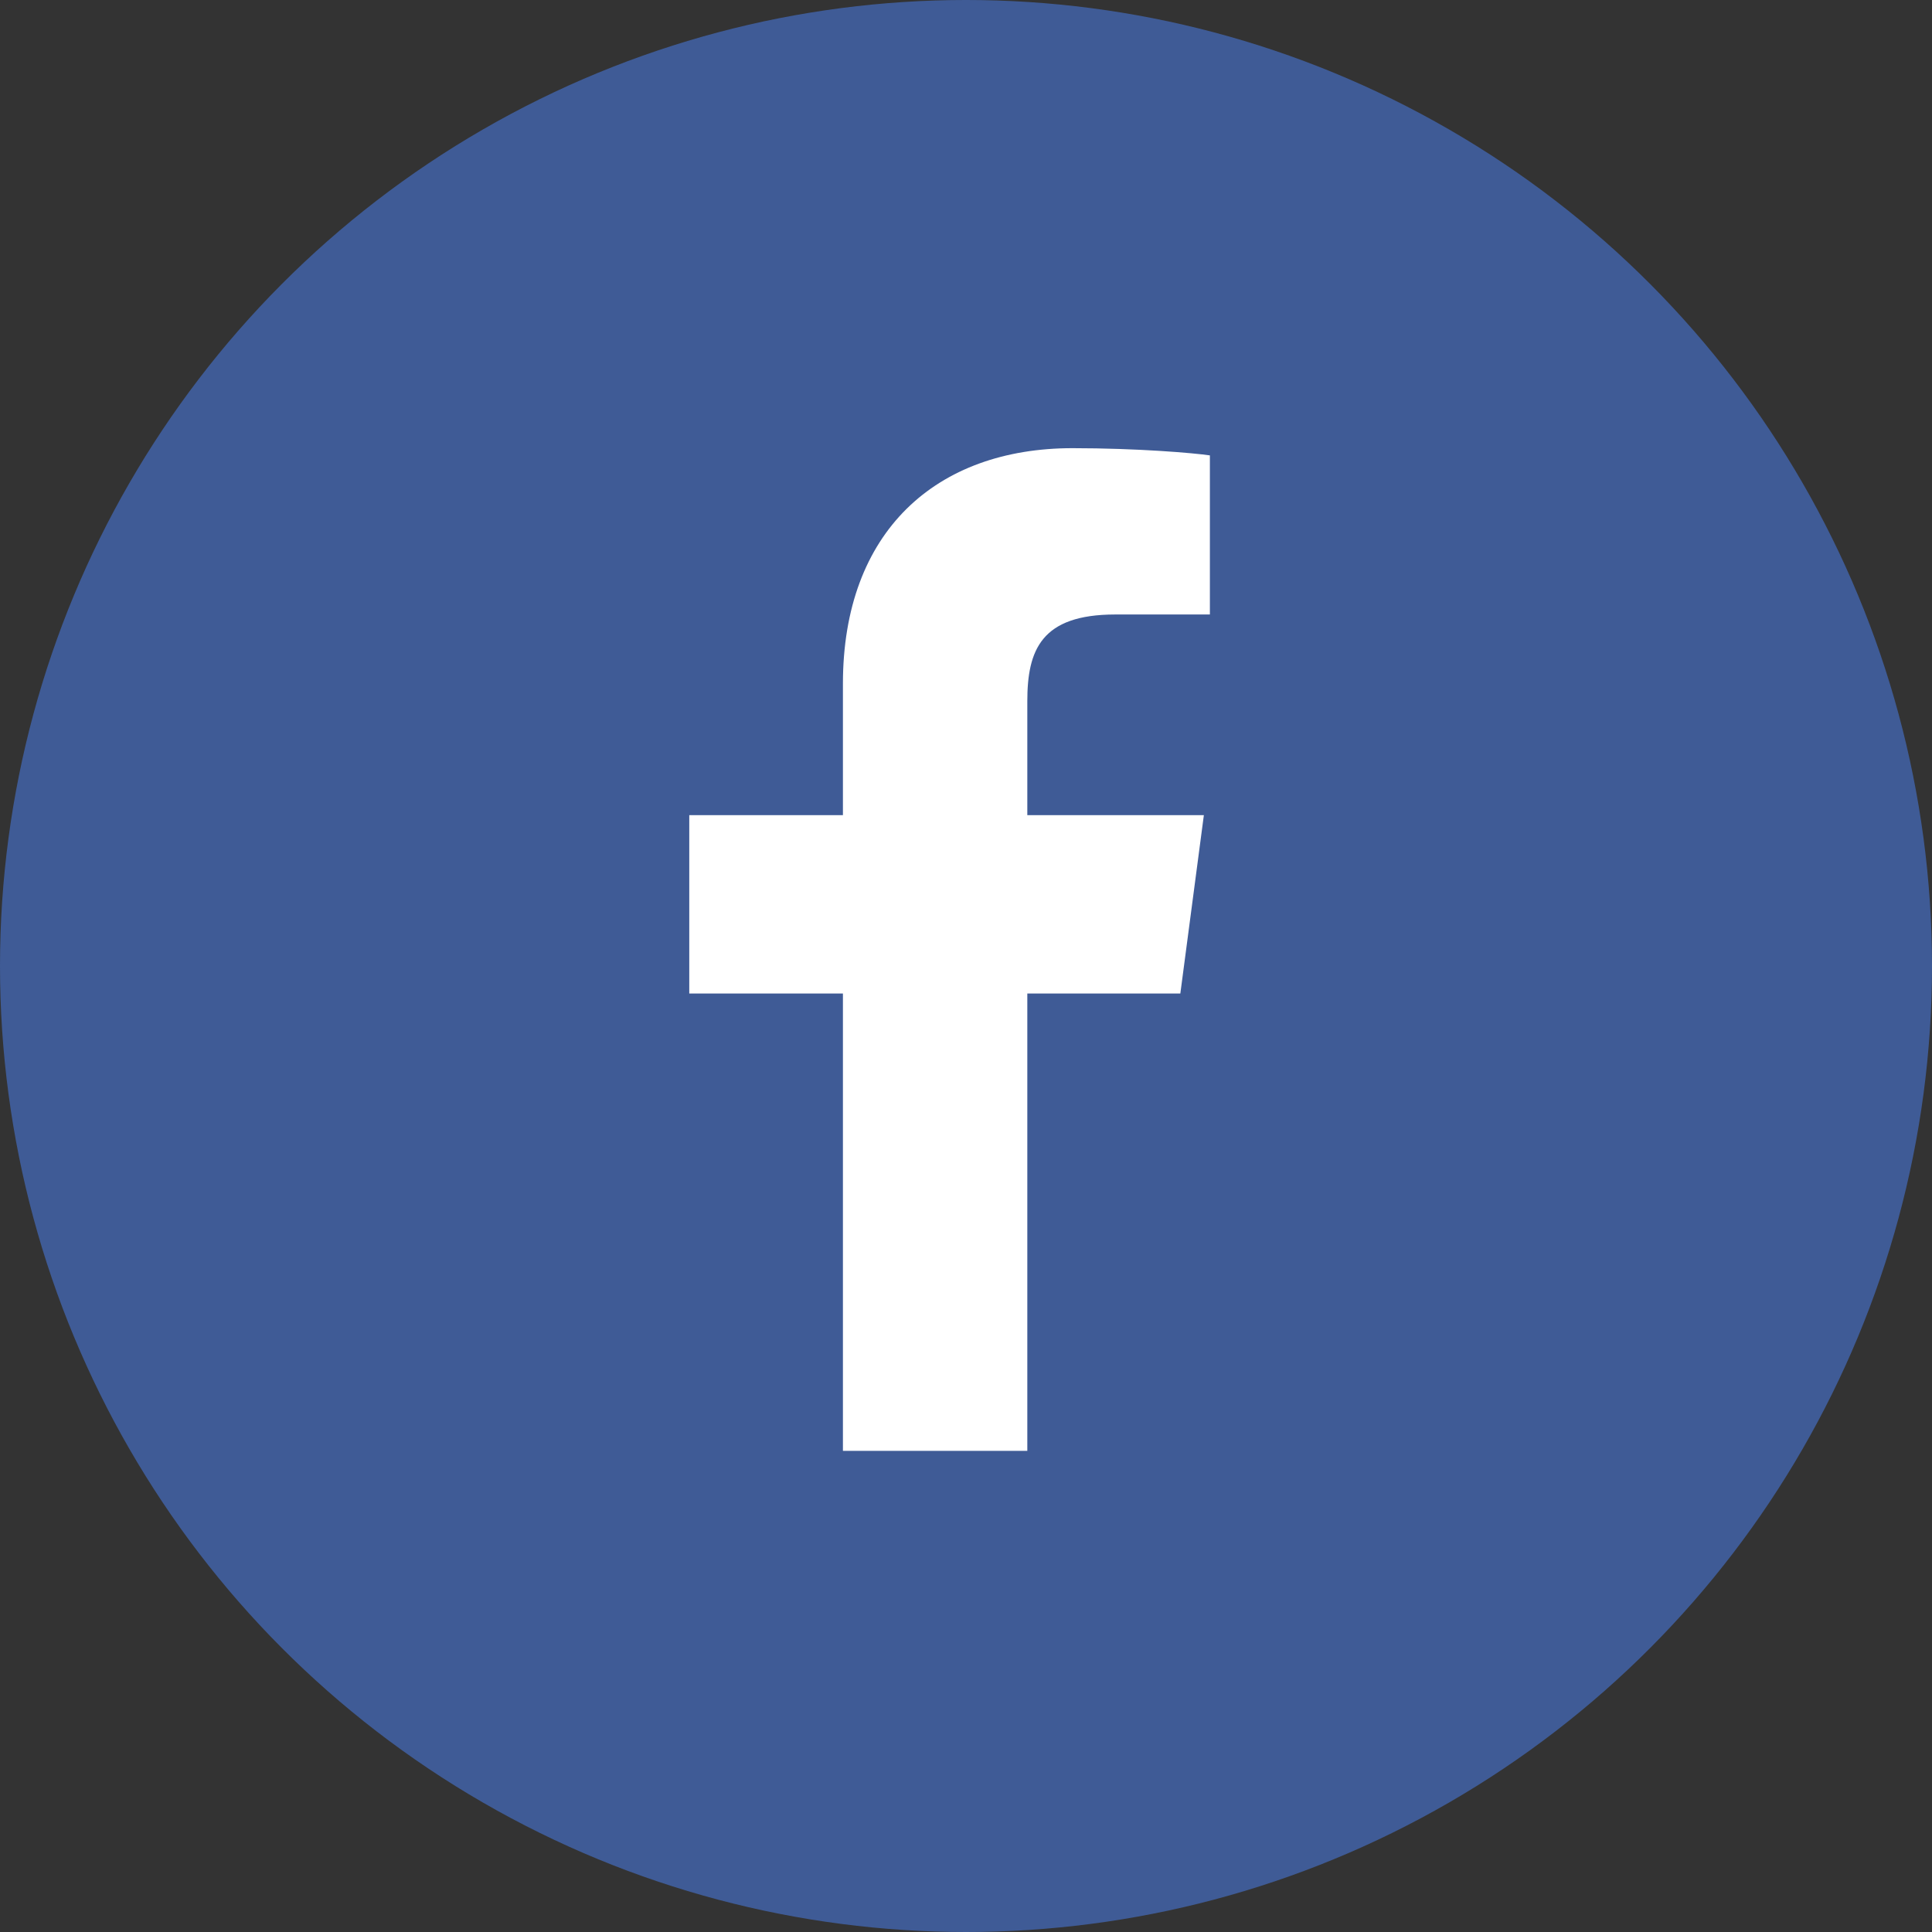 <?xml version="1.0" encoding="utf-8"?>
<!-- Generator: Adobe Illustrator 19.1.0, SVG Export Plug-In . SVG Version: 6.00 Build 0)  -->
<!DOCTYPE svg PUBLIC "-//W3C//DTD SVG 1.1//EN" "http://www.w3.org/Graphics/SVG/1.1/DTD/svg11.dtd">
<svg version="1.1" id="Layer_1" xmlns="http://www.w3.org/2000/svg" xmlns:xlink="http://www.w3.org/1999/xlink" x="0px" y="0px"
	 width="34px" height="34px" viewBox="0 0 34 34" style="enable-background:new 0 0 34 34;" xml:space="preserve">
<rect x="0" y="0" width="34" height="34" fill="#333333" stroke="none"/>
<style type="text/css">
	.st0{fill:#3F5B96;}
	.st1{fill:#FFFFFF;}
</style>
<circle class="st0" cx="17" cy="17" r="17"/>
<g>
	<path class="st1" d="M21.292,10.814h-1.665c-1.304,0-1.548,0.626-1.548,1.527v2.004h3.107
		l-0.414,3.139h-2.693v8.049h-3.245v-8.049h-2.704v-3.139h2.704v-2.312
		c0-2.683,1.644-4.146,4.04-4.146c1.146,0,2.132,0.085,2.418,0.127V10.814z"/>
</g>
</svg>

